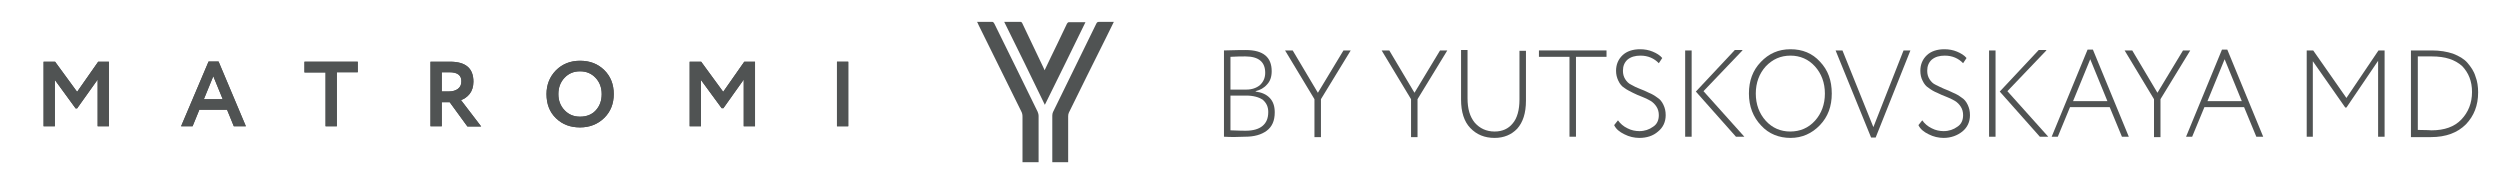 <?xml version="1.0" encoding="UTF-8"?> <svg xmlns="http://www.w3.org/2000/svg" width="457" height="34" viewBox="0 0 457 34" fill="none"><path d="M223.741 24.991V9.219C225.974 9.146 227.301 9.146 227.719 9.146C230.93 9.146 232.465 10.46 232.465 13.016C232.465 14.038 232.186 14.842 231.628 15.426C231.069 16.083 230.371 16.448 229.534 16.667V16.74C230.65 16.886 231.488 17.251 232.116 17.908C232.744 18.566 233.023 19.442 233.023 20.537C233.023 22.07 232.535 23.166 231.558 23.896C230.581 24.626 229.255 24.991 227.649 24.991C226.184 25.064 224.928 25.064 223.741 24.991ZM227.649 10.314C227.021 10.314 226.114 10.314 224.928 10.387V16.375H227.859C228.836 16.375 229.673 16.083 230.302 15.572C230.93 14.988 231.279 14.257 231.279 13.308C231.279 11.337 230.092 10.314 227.649 10.314ZM227.789 17.47H224.928V23.823C226.533 23.896 227.44 23.896 227.719 23.896C229.045 23.896 230.092 23.604 230.79 23.02C231.488 22.436 231.837 21.632 231.837 20.464C231.837 19.515 231.488 18.785 230.79 18.201C230.092 17.762 229.115 17.47 227.789 17.47Z" fill="#505353"></path><path d="M246.912 9.219L241.469 18.127V25.064H240.282V18.127L234.908 9.219H236.304L240.91 16.959L245.586 9.219H246.912Z" fill="#505353"></path><path d="M264.568 9.219L259.125 18.128V25.065H257.938V18.128L252.564 9.219H253.96L258.566 16.959L263.242 9.219H264.568Z" fill="#505353"></path><path d="M278.945 9.219V18.419C278.945 20.683 278.387 22.363 277.34 23.531C276.293 24.626 274.898 25.21 273.223 25.21C271.408 25.21 269.942 24.626 268.756 23.385C267.639 22.217 267.081 20.464 267.081 18.201V9.146H268.267V17.981C268.267 19.88 268.686 21.34 269.593 22.436C270.501 23.458 271.687 24.042 273.223 24.042C274.618 24.042 275.735 23.531 276.503 22.582C277.34 21.632 277.759 20.099 277.759 18.201V9.292H278.945V9.219Z" fill="#505353"></path><path d="M281.318 10.388V9.219H293.671V10.388H288.088V24.991H286.902V10.388H281.318Z" fill="#505353"></path><path d="M303.232 21.048C303.232 20.464 303.092 19.953 302.813 19.515C302.534 19.077 302.185 18.712 301.696 18.42C301.208 18.128 300.719 17.908 300.161 17.689C299.603 17.47 299.044 17.251 298.486 16.959C297.928 16.667 297.439 16.448 296.951 16.083C296.462 15.791 296.113 15.353 295.834 14.769C295.555 14.184 295.415 13.6 295.415 12.943C295.415 11.775 295.834 10.825 296.602 10.095C297.369 9.365 298.486 9 299.812 9C300.65 9 301.417 9.146 302.115 9.438C302.813 9.73 303.441 10.095 303.86 10.606L303.232 11.556C302.394 10.68 301.278 10.168 299.882 10.168C298.905 10.168 298.137 10.387 297.509 10.899C296.951 11.41 296.672 12.067 296.672 12.943C296.672 13.527 296.811 14.038 297.09 14.476C297.37 14.915 297.718 15.28 298.207 15.499C298.695 15.791 299.184 16.01 299.742 16.229C300.301 16.448 300.859 16.667 301.417 16.959C301.976 17.178 302.464 17.47 302.953 17.835C303.441 18.128 303.79 18.566 304.069 19.15C304.349 19.734 304.488 20.318 304.488 21.048C304.488 22.29 304 23.312 303.092 24.042C302.185 24.845 300.999 25.21 299.673 25.21C298.765 25.21 297.788 24.991 296.951 24.553C296.043 24.115 295.415 23.604 295.066 22.874L295.764 21.997C296.183 22.582 296.741 23.093 297.509 23.458C298.207 23.823 298.975 23.969 299.673 23.969C300.65 23.969 301.487 23.677 302.185 23.166C302.883 22.728 303.232 21.997 303.232 21.048Z" fill="#505353"></path><path d="M308.048 24.991V9.219H309.234V24.991H308.048ZM318.516 9.219L311.398 16.667L318.865 24.991H317.33L310.002 16.74L317.121 9.146H318.516V9.219Z" fill="#505353"></path><path d="M319.703 17.105C319.703 14.769 320.401 12.87 321.867 11.337C323.332 9.803 325.077 9 327.31 9C329.474 9 331.288 9.73 332.684 11.264C334.15 12.797 334.848 14.696 334.848 17.105C334.848 19.442 334.15 21.34 332.684 22.874C331.219 24.407 329.404 25.21 327.31 25.21C325.217 25.21 323.332 24.48 321.936 22.947C320.471 21.413 319.703 19.442 319.703 17.105ZM320.959 17.105C320.959 19.077 321.587 20.756 322.774 22.071C323.96 23.385 325.496 24.042 327.24 24.042C329.055 24.042 330.59 23.385 331.777 22.071C332.963 20.756 333.591 19.077 333.591 17.105C333.591 15.134 332.963 13.454 331.777 12.14C330.59 10.825 329.055 10.168 327.31 10.168C325.496 10.168 324.03 10.825 322.774 12.14C321.587 13.454 320.959 15.134 320.959 17.105Z" fill="#505353"></path><path d="M349.224 9.219L342.873 25.137H342.035L335.545 9.219H336.801L342.454 23.239L347.968 9.219H349.224Z" fill="#505353"></path><path d="M358.855 21.048C358.855 20.464 358.715 19.953 358.436 19.515C358.157 19.077 357.808 18.712 357.32 18.42C356.831 18.128 356.342 17.908 355.784 17.689C355.226 17.47 354.667 17.251 354.109 16.959C353.551 16.74 353.062 16.448 352.574 16.083C352.085 15.791 351.736 15.353 351.457 14.769C351.178 14.257 351.038 13.6 351.038 12.943C351.038 11.775 351.457 10.825 352.225 10.095C352.993 9.365 354.109 9 355.435 9C356.273 9 357.04 9.146 357.738 9.438C358.436 9.73 359.064 10.095 359.483 10.606L358.855 11.556C358.017 10.68 356.901 10.168 355.505 10.168C354.528 10.168 353.76 10.387 353.132 10.899C352.574 11.41 352.295 12.067 352.295 12.943C352.295 13.527 352.434 14.038 352.713 14.476C352.993 14.915 353.341 15.28 353.83 15.499C354.319 15.718 354.807 16.01 355.365 16.229C355.924 16.448 356.482 16.667 357.04 16.959C357.599 17.178 358.087 17.47 358.576 17.835C359.064 18.128 359.413 18.566 359.692 19.15C359.972 19.734 360.111 20.318 360.111 21.048C360.111 22.29 359.623 23.312 358.715 24.042C357.808 24.772 356.622 25.21 355.296 25.21C354.388 25.21 353.411 24.991 352.574 24.553C351.667 24.115 351.038 23.604 350.689 22.874L351.387 21.997C351.806 22.582 352.364 23.093 353.132 23.458C353.83 23.823 354.598 23.969 355.296 23.969C356.273 23.969 357.11 23.677 357.808 23.166C358.506 22.728 358.855 21.997 358.855 21.048Z" fill="#505353"></path><path d="M363.601 24.991V9.219H364.787V24.991H363.601ZM374.069 9.219L366.951 16.667L374.418 24.991H372.883L365.555 16.74L372.673 9.146H374.069V9.219Z" fill="#505353"></path><path d="M375.047 24.991L381.607 9.073H382.584L389.145 24.991H387.888L385.655 19.588H378.397L376.164 24.991H375.047ZM382.096 10.825L378.955 18.492H385.236L382.096 10.825Z" fill="#505353"></path><path d="M400.381 9.219L394.937 18.127V25.064H393.751V18.127L388.377 9.219H389.773L394.379 16.959L399.055 9.219H400.381Z" fill="#505353"></path><path d="M399.613 24.991L406.174 9.073H407.151L413.711 24.991H412.455L410.221 19.588H402.963L400.73 24.991H399.613ZM406.662 10.825L403.522 18.492H409.803L406.662 10.825Z" fill="#505353"></path><path d="M421.667 24.991V9.219H422.853L428.925 17.908L434.788 9.219H435.904V24.991H434.718V11.117L428.925 19.661H428.716L422.784 11.19V24.991H421.667Z" fill="#505353"></path><path d="M440.72 24.991V9.219H440.929C441.278 9.219 441.836 9.219 442.674 9.219C443.511 9.219 444.139 9.219 444.558 9.219C446.024 9.219 447.28 9.438 448.397 9.803C449.513 10.241 450.421 10.752 451.049 11.482C451.677 12.213 452.235 13.016 452.514 13.965C452.863 14.841 453.003 15.864 453.003 16.886C453.003 19.296 452.235 21.194 450.769 22.727C449.234 24.261 447.14 25.064 444.349 25.064C444 25.064 443.442 25.064 442.674 25.064C441.906 25.064 441.278 25.064 440.859 25.064H440.72V24.991ZM444.558 10.314C444.209 10.314 443.93 10.314 443.651 10.314C443.372 10.314 443.093 10.314 442.744 10.314C442.395 10.314 442.185 10.314 441.976 10.314V23.75C443.581 23.75 444.488 23.823 444.488 23.823C446.861 23.823 448.676 23.166 449.932 21.851C451.188 20.537 451.886 18.857 451.886 16.813C451.886 14.841 451.258 13.308 450.072 12.066C448.746 10.898 447.001 10.314 444.558 10.314Z" fill="#505353"></path><path d="M178.607 4C179.618 4 180.497 4 181.419 4C181.551 4 181.683 4.165 181.771 4.33C183.133 7.076 184.495 9.823 185.857 12.624C187.131 15.206 188.405 17.842 189.68 20.424C189.767 20.644 189.855 20.919 189.855 21.193C189.855 23.885 189.855 26.521 189.855 29.213C189.855 29.378 189.855 29.488 189.855 29.652C188.889 29.652 187.878 29.652 186.912 29.652C186.912 29.488 186.912 29.323 186.912 29.213C186.912 26.576 186.912 23.94 186.912 21.358C186.912 20.974 186.868 20.699 186.692 20.369C184.1 15.096 181.463 9.823 178.871 4.549C178.783 4.33 178.739 4.22 178.607 4Z" fill="#505353"></path><path d="M203.608 4C203.124 4.989 202.641 5.923 202.202 6.856C199.917 11.416 197.632 16.03 195.391 20.589C195.304 20.754 195.26 21.028 195.26 21.248C195.26 23.885 195.26 26.521 195.26 29.103C195.26 29.268 195.26 29.433 195.26 29.652C194.293 29.652 193.326 29.652 192.36 29.652C192.36 29.488 192.36 29.378 192.36 29.213C192.36 26.521 192.36 23.83 192.36 21.138C192.36 20.919 192.404 20.644 192.492 20.479C195.128 15.096 197.764 9.713 200.4 4.33C200.532 4.055 200.664 4 200.884 4C201.762 4 202.641 4 203.608 4Z" fill="#505353"></path><path d="M183.572 4C184.671 4 185.637 4 186.604 4C186.692 4 186.868 4.165 186.911 4.33C188.186 7.021 189.46 9.658 190.734 12.349C190.822 12.514 190.866 12.624 190.954 12.844C191.745 11.196 192.491 9.603 193.282 8.01C193.854 6.801 194.469 5.538 195.04 4.33C195.084 4.22 195.259 4.055 195.391 4.055C196.358 4.055 197.368 4.055 198.423 4.055C195.962 9.109 193.502 14.107 190.998 19.161C188.537 14.052 186.077 9.054 183.572 4Z" fill="#505353"></path><path d="M10.032 23.083H7.966V11.28H10.067L14.095 16.786L17.952 11.28H19.914V23.083H17.849V14.549L14.095 19.814H13.82L10.032 14.618V23.083Z" fill="#505353"></path><path d="M10.032 23.083H7.966V11.28H10.067L14.095 16.786L17.952 11.28H19.914V23.083H17.849V14.549L14.095 19.814H13.82L10.032 14.618V23.083Z" fill="#505353"></path><path d="M35.202 23.083H33.102L38.129 11.246H39.954L44.947 23.083H42.743L41.504 20.055H36.442L35.202 23.083ZM40.712 18.128L38.99 13.93L37.268 18.128H40.712Z" fill="#505353"></path><path d="M35.202 23.083H33.102L38.129 11.246H39.954L44.947 23.083H42.743L41.504 20.055H36.442L35.202 23.083ZM40.712 18.128L38.99 13.93L37.268 18.128H40.712Z" fill="#505353"></path><path d="M59.477 13.242H55.655V11.28H65.4V13.207H61.578V23.083H59.512V13.242H59.477Z" fill="#505353"></path><path d="M59.477 13.242H55.655V11.28H65.4V13.207H61.578V23.083H59.512V13.242H59.477Z" fill="#505353"></path><path d="M80.757 18.678V23.083H78.691V11.28C79.276 11.28 79.896 11.28 80.585 11.28C81.273 11.28 81.824 11.28 82.272 11.28C85.13 11.28 86.542 12.485 86.542 14.928C86.542 15.822 86.3 16.579 85.853 17.164C85.405 17.715 84.854 18.093 84.269 18.3L87.953 23.117H85.44L82.203 18.678H80.757ZM82.169 13.207C82.1 13.207 82.031 13.207 81.893 13.207C81.755 13.207 81.583 13.207 81.377 13.207C81.136 13.207 80.929 13.207 80.757 13.207V16.717H82.1C82.754 16.717 83.305 16.545 83.718 16.235C84.131 15.925 84.338 15.478 84.338 14.893C84.372 13.758 83.615 13.207 82.169 13.207Z" fill="#505353"></path><path d="M80.757 18.678V23.083H78.691V11.28C79.276 11.28 79.896 11.28 80.585 11.28C81.273 11.28 81.824 11.28 82.272 11.28C85.13 11.28 86.542 12.485 86.542 14.928C86.542 15.822 86.3 16.579 85.853 17.164C85.405 17.715 84.854 18.093 84.269 18.3L87.953 23.117H85.44L82.203 18.678H80.757ZM82.169 13.207C82.1 13.207 82.031 13.207 81.893 13.207C81.755 13.207 81.583 13.207 81.377 13.207C81.136 13.207 80.929 13.207 80.757 13.207V16.717H82.1C82.754 16.717 83.305 16.545 83.718 16.235C84.131 15.925 84.338 15.478 84.338 14.893C84.372 13.758 83.615 13.207 82.169 13.207Z" fill="#505353"></path><path d="M99.901 17.199C99.901 15.478 100.487 14.033 101.623 12.863C102.794 11.693 104.274 11.108 106.03 11.108C107.821 11.108 109.267 11.659 110.438 12.794C111.608 13.93 112.194 15.41 112.194 17.199C112.194 18.954 111.608 20.433 110.438 21.569C109.267 22.704 107.786 23.289 106.03 23.289C104.24 23.289 102.794 22.739 101.623 21.603C100.452 20.468 99.901 18.988 99.901 17.199ZM102.071 17.199C102.071 18.403 102.449 19.367 103.207 20.158C103.964 20.95 104.894 21.328 106.03 21.328C107.235 21.328 108.2 20.95 108.923 20.158C109.646 19.367 109.99 18.369 109.99 17.199C109.99 15.995 109.611 14.997 108.854 14.205C108.096 13.414 107.167 13.035 106.03 13.035C104.894 13.035 103.964 13.414 103.207 14.205C102.449 14.997 102.071 15.995 102.071 17.199Z" fill="#505353"></path><path d="M99.901 17.199C99.901 15.478 100.487 14.033 101.623 12.863C102.794 11.693 104.274 11.108 106.03 11.108C107.821 11.108 109.267 11.659 110.438 12.794C111.608 13.93 112.194 15.41 112.194 17.199C112.194 18.954 111.608 20.433 110.438 21.569C109.267 22.704 107.786 23.289 106.03 23.289C104.24 23.289 102.794 22.739 101.623 21.603C100.452 20.468 99.901 18.988 99.901 17.199ZM102.071 17.199C102.071 18.403 102.449 19.367 103.207 20.158C103.964 20.95 104.894 21.328 106.03 21.328C107.235 21.328 108.2 20.95 108.923 20.158C109.646 19.367 109.99 18.369 109.99 17.199C109.99 15.995 109.611 14.997 108.854 14.205C108.096 13.414 107.167 13.035 106.03 13.035C104.894 13.035 103.964 13.414 103.207 14.205C102.449 14.997 102.071 15.995 102.071 17.199Z" fill="#505353"></path><path d="M128.136 23.083H126.07V11.28H128.171L132.199 16.786L136.056 11.28H138.018V23.083H135.952V14.549L132.234 19.779H131.924L128.136 14.618V23.083Z" fill="#505353"></path><path d="M128.136 23.083H126.07V11.28H128.171L132.199 16.786L136.056 11.28H138.018V23.083H135.952V14.549L132.234 19.779H131.924L128.136 14.618V23.083Z" fill="#505353"></path><path d="M155.062 23.083H152.997V11.28H155.062V23.083Z" fill="#505353"></path><path d="M155.062 23.083H152.997V11.28H155.062V23.083Z" fill="#505353"></path></svg> 